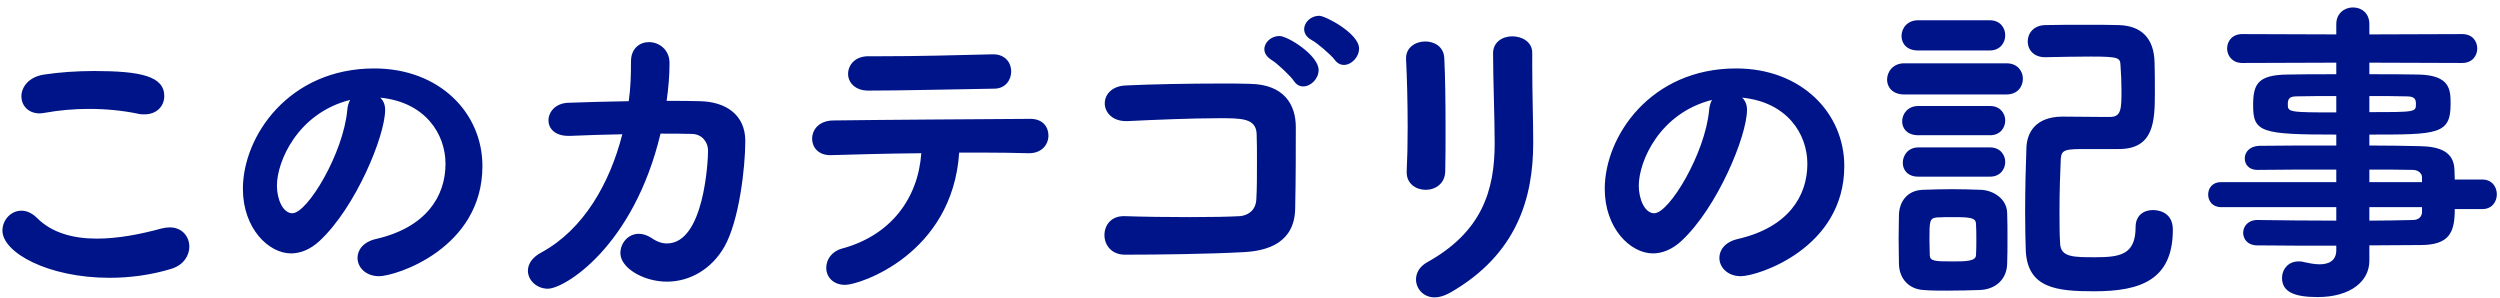 <svg width="218" height="26" viewBox="0 0 218 26" fill="none" xmlns="http://www.w3.org/2000/svg">
<path d="M14.325 8.376C14.325 9.216 13.709 9.972 12.589 9.972C12.421 9.972 12.225 9.972 12.029 9.916C10.685 9.636 9.229 9.496 7.745 9.496C6.485 9.496 5.169 9.608 3.937 9.832C3.769 9.86 3.601 9.888 3.461 9.888C2.425 9.888 1.865 9.16 1.865 8.404C1.865 7.592 2.509 6.696 3.853 6.5C5.141 6.304 6.681 6.192 8.193 6.192C12.253 6.192 14.325 6.64 14.325 8.376ZM14.941 23.44C13.205 23.972 11.357 24.224 9.565 24.224C4.161 24.224 0.213 22.012 0.213 20.108C0.213 19.184 0.941 18.372 1.865 18.372C2.285 18.372 2.761 18.54 3.237 19.016C4.525 20.304 6.373 20.808 8.445 20.808C10.237 20.808 12.197 20.444 14.129 19.912C14.381 19.856 14.605 19.828 14.801 19.828C15.893 19.828 16.509 20.64 16.509 21.508C16.509 22.264 16.033 23.104 14.941 23.44ZM33.164 8.516C33.444 8.796 33.584 9.132 33.584 9.58C33.584 11.848 31.008 18.092 27.872 21.004C27.06 21.76 26.192 22.096 25.38 22.096C23.42 22.096 21.18 19.912 21.18 16.468C21.18 11.876 25.184 5.968 32.632 5.968C38.344 5.968 42.068 9.86 42.068 14.48C42.068 21.676 34.508 24.084 33.052 24.084C31.876 24.084 31.176 23.3 31.176 22.488C31.176 21.788 31.68 21.088 32.8 20.836C37.168 19.828 38.848 17.112 38.848 14.284C38.848 11.68 37.084 8.908 33.164 8.516ZM30.532 8.712C25.968 9.86 24.148 14.06 24.148 16.188C24.148 17.392 24.68 18.596 25.492 18.596C26.808 18.596 29.944 13.36 30.28 9.608C30.308 9.272 30.392 8.964 30.532 8.712ZM58.382 5.492V5.52C58.382 6.528 58.298 7.62 58.13 8.796C59.166 8.796 60.174 8.796 61.07 8.824C63.254 8.88 64.99 9.972 64.99 12.296C64.99 14.592 64.458 19.24 63.17 21.508C62.078 23.44 60.174 24.56 58.158 24.56C56.142 24.56 54.098 23.384 54.098 22.068C54.098 21.2 54.77 20.388 55.694 20.388C56.058 20.388 56.422 20.5 56.814 20.752C57.29 21.088 57.738 21.228 58.158 21.228C61.406 21.228 61.742 14.004 61.742 13.136C61.742 12.38 61.21 11.708 60.37 11.68C59.558 11.652 58.606 11.652 57.598 11.652C55.246 21.508 49.226 25.176 47.77 25.176C46.818 25.176 46.034 24.448 46.034 23.608C46.034 23.048 46.37 22.46 47.21 22.012C50.878 20.024 53.174 15.992 54.266 11.708C52.642 11.736 51.046 11.792 49.73 11.848H49.562C48.358 11.848 47.826 11.176 47.826 10.504C47.826 9.776 48.414 9.02 49.506 8.964C51.018 8.908 52.922 8.852 54.826 8.824C54.994 7.648 55.022 6.5 55.022 5.38V5.352C55.022 4.204 55.806 3.672 56.59 3.672C57.458 3.672 58.382 4.316 58.382 5.492ZM83.641 13.304C83.053 22.18 74.961 24.84 73.701 24.84C72.609 24.84 72.049 24.112 72.049 23.356C72.049 22.656 72.497 21.928 73.421 21.676C77.677 20.528 80.057 17.308 80.337 13.36C77.341 13.388 74.373 13.472 72.469 13.528H72.385C71.349 13.528 70.817 12.828 70.817 12.1C70.817 11.316 71.405 10.532 72.637 10.504C76.585 10.448 85.349 10.392 89.857 10.364C90.921 10.364 91.425 11.064 91.425 11.82C91.425 12.576 90.865 13.36 89.745 13.36H89.661C88.597 13.332 87.113 13.304 85.489 13.304H83.641ZM75.717 4.904H76.865C80.029 4.904 83.305 4.82 86.553 4.736H86.609C87.673 4.736 88.177 5.492 88.177 6.22C88.177 6.976 87.673 7.732 86.693 7.732C82.857 7.788 78.685 7.9 75.717 7.9C74.541 7.9 73.953 7.172 73.953 6.444C73.953 5.66 74.569 4.904 75.717 4.904ZM112.939 18.204C112.883 21.116 110.615 21.872 108.487 21.984C105.519 22.152 100.955 22.208 98.099 22.208C96.895 22.208 96.307 21.34 96.307 20.5C96.307 19.66 96.867 18.848 97.987 18.848H98.071C99.639 18.904 101.767 18.932 103.755 18.932C105.519 18.932 107.171 18.904 108.123 18.848C108.767 18.792 109.495 18.4 109.551 17.392C109.607 16.496 109.607 15.264 109.607 14.144C109.607 13.22 109.607 12.324 109.579 11.68C109.523 10.308 108.263 10.308 106.331 10.308C103.895 10.308 100.675 10.448 98.323 10.56H98.183C96.979 10.56 96.335 9.776 96.335 9.02C96.335 8.264 96.923 7.508 98.155 7.452C100.451 7.34 103.783 7.284 106.471 7.284C107.423 7.284 108.291 7.284 109.019 7.312C111.987 7.368 112.995 9.132 112.995 11.092C112.995 12.772 112.995 15.712 112.939 18.204ZM113.639 7.536C113.331 7.536 113.051 7.396 112.827 7.06C112.575 6.668 111.343 5.492 110.895 5.24C110.447 4.96 110.251 4.624 110.251 4.288C110.251 3.7 110.839 3.14 111.567 3.14C112.295 3.14 114.983 4.82 114.983 6.108C114.983 6.864 114.311 7.536 113.639 7.536ZM117.195 5.66C116.887 5.66 116.607 5.52 116.383 5.212C116.103 4.82 114.843 3.728 114.395 3.504C113.919 3.252 113.723 2.888 113.723 2.552C113.723 1.936 114.311 1.376 115.039 1.376C115.571 1.376 118.511 2.916 118.511 4.232C118.511 4.988 117.839 5.66 117.195 5.66ZM126.472 25.512C125.968 25.792 125.52 25.932 125.1 25.932C124.12 25.932 123.476 25.176 123.476 24.364C123.476 23.804 123.784 23.244 124.428 22.88C129.244 20.22 130.336 16.58 130.336 12.492C130.336 10.308 130.196 6.864 130.196 4.652C130.196 3.644 131.036 3.168 131.876 3.168C132.744 3.168 133.612 3.672 133.612 4.596V5.884C133.612 8.04 133.696 10.532 133.696 12.464C133.696 17.28 132.268 22.18 126.472 25.512ZM126.024 14.9C126.024 16.02 125.156 16.552 124.316 16.552C123.476 16.552 122.664 16.02 122.664 15.04V14.928C122.72 13.836 122.748 12.52 122.748 11.12C122.748 8.992 122.692 6.752 122.608 5.156V5.072C122.608 4.12 123.448 3.616 124.288 3.616C125.072 3.616 125.884 4.064 125.94 5.044C126.024 6.584 126.052 8.964 126.052 11.176C126.052 12.576 126.052 13.892 126.024 14.9ZM151.918 8.516C152.198 8.796 152.338 9.132 152.338 9.58C152.338 11.848 149.762 18.092 146.626 21.004C145.814 21.76 144.946 22.096 144.134 22.096C142.174 22.096 139.934 19.912 139.934 16.468C139.934 11.876 143.938 5.968 151.386 5.968C157.098 5.968 160.822 9.86 160.822 14.48C160.822 21.676 153.262 24.084 151.806 24.084C150.63 24.084 149.93 23.3 149.93 22.488C149.93 21.788 150.434 21.088 151.554 20.836C155.922 19.828 157.602 17.112 157.602 14.284C157.602 11.68 155.838 8.908 151.918 8.516ZM149.286 8.712C144.722 9.86 142.902 14.06 142.902 16.188C142.902 17.392 143.434 18.596 144.246 18.596C145.562 18.596 148.698 13.36 149.034 9.608C149.062 9.272 149.146 8.964 149.286 8.712ZM178.356 4.988H178.328C177.32 4.988 176.816 4.316 176.816 3.616C176.816 2.916 177.32 2.216 178.328 2.188C179.448 2.16 180.68 2.16 181.968 2.16C182.892 2.16 183.844 2.16 184.768 2.188C186.7 2.244 187.82 3.308 187.876 5.408C187.904 6.108 187.904 7.116 187.904 8.04C187.904 10.532 187.848 12.996 184.768 12.996H181.968C180.148 12.996 179.756 13.024 179.7 13.836C179.644 15.04 179.588 16.748 179.588 18.4C179.588 19.408 179.588 20.416 179.644 21.256C179.7 22.432 180.82 22.432 182.696 22.432C184.88 22.432 186.224 22.208 186.224 19.8C186.224 18.764 186.952 18.316 187.736 18.316C188.1 18.316 189.472 18.428 189.472 20.024C189.472 24.42 186.644 25.4 182.612 25.4C179.364 25.4 176.816 25.148 176.648 21.872C176.62 21.06 176.592 19.856 176.592 18.54C176.592 16.524 176.648 14.256 176.704 12.856C176.76 11.596 177.46 10.196 179.812 10.168C180.876 10.168 182.164 10.196 183.228 10.196H184.012C184.992 10.196 184.992 9.44 184.992 7.844C184.992 7.172 184.964 6.472 184.908 5.716C184.88 5.044 184.796 4.932 182.332 4.932C181.1 4.932 179.812 4.96 178.356 4.988ZM175.024 22.992C174.996 24.336 174.044 25.232 172.644 25.288C171.776 25.316 170.768 25.344 169.788 25.344C169.06 25.344 168.36 25.344 167.716 25.288C166.428 25.204 165.616 24.28 165.588 23.02C165.588 22.32 165.56 21.564 165.56 20.808C165.56 20.08 165.588 19.352 165.588 18.736C165.616 17.672 166.232 16.608 167.66 16.552C168.472 16.524 169.34 16.496 170.208 16.496C171.104 16.496 171.972 16.524 172.728 16.552C173.736 16.58 174.996 17.28 175.024 18.568C175.052 19.212 175.052 19.996 175.052 20.808C175.052 21.592 175.052 22.376 175.024 22.992ZM174.968 8.236H166.036C165.028 8.236 164.552 7.592 164.552 6.948C164.552 6.248 165.084 5.52 166.036 5.52H174.968C175.92 5.52 176.396 6.192 176.396 6.864C176.396 7.564 175.92 8.236 174.968 8.236ZM173.512 4.4H167.24C166.26 4.4 165.812 3.784 165.812 3.14C165.812 2.468 166.316 1.768 167.24 1.768H173.512C174.408 1.768 174.856 2.412 174.856 3.084C174.856 3.728 174.408 4.4 173.512 4.4ZM173.54 11.792H167.268C166.316 11.792 165.868 11.204 165.868 10.588C165.868 9.916 166.372 9.244 167.268 9.244H173.54C174.408 9.244 174.856 9.888 174.856 10.504C174.856 11.148 174.408 11.792 173.54 11.792ZM173.54 15.404H167.268C166.344 15.404 165.924 14.816 165.924 14.2C165.924 13.528 166.4 12.856 167.268 12.856H173.54C174.408 12.856 174.856 13.5 174.856 14.116C174.856 14.76 174.408 15.404 173.54 15.404ZM172.308 22.236C172.336 21.844 172.336 21.368 172.336 20.892C172.336 20.416 172.336 19.94 172.308 19.548C172.308 18.988 171.832 18.932 170.264 18.932C169.816 18.932 169.34 18.932 168.892 18.96C168.248 19.016 168.248 19.324 168.248 20.892C168.248 21.368 168.276 21.844 168.276 22.264C168.304 22.768 168.724 22.796 170.208 22.796C171.384 22.796 172.308 22.796 172.308 22.236ZM216.464 18.232H214.056C214.056 20.248 213.608 21.368 211.06 21.368C209.632 21.368 208.12 21.396 206.608 21.396V22.74C206.608 24.532 204.956 25.904 202.1 25.904C200.112 25.904 198.992 25.484 198.992 24.224C198.992 23.496 199.524 22.796 200.42 22.796C200.56 22.796 200.728 22.796 200.896 22.852C201.288 22.936 201.792 23.048 202.268 23.048C203.024 23.048 203.724 22.768 203.724 21.816V21.424C201.4 21.424 199.02 21.424 196.808 21.396C195.996 21.396 195.604 20.836 195.604 20.304C195.604 19.744 196.024 19.184 196.836 19.184H196.864C198.964 19.212 201.316 19.24 203.724 19.24V18.064H193.672C192.916 18.064 192.552 17.504 192.552 16.972C192.552 16.412 192.916 15.88 193.672 15.88H203.724V14.788C201.148 14.788 198.572 14.788 196.864 14.816H196.836C196.108 14.816 195.744 14.34 195.744 13.808C195.744 13.276 196.164 12.744 197.004 12.716C198.88 12.688 201.288 12.688 203.724 12.688V11.736C197.172 11.736 196.472 11.54 196.472 9.188C196.472 7.34 196.864 6.528 199.496 6.5C200.588 6.472 202.1 6.472 203.724 6.472V5.464L195.52 5.492C194.652 5.492 194.204 4.848 194.204 4.232C194.204 3.588 194.652 2.972 195.52 2.972L203.724 3V2.104C203.724 1.152 204.452 0.648 205.18 0.648C205.908 0.648 206.608 1.124 206.608 2.104V3L214.7 2.972C215.596 2.972 216.016 3.588 216.016 4.232C216.016 4.848 215.596 5.492 214.7 5.492L206.608 5.464V6.472C208.148 6.472 209.66 6.472 210.892 6.5C213.692 6.556 213.692 7.872 213.692 9.076C213.692 11.736 212.544 11.736 206.608 11.736V12.688C208.204 12.688 209.716 12.716 211.004 12.744C212.824 12.772 213.972 13.276 214.028 14.788L214.056 15.656H216.464C217.304 15.656 217.724 16.3 217.724 16.944C217.724 17.588 217.304 18.232 216.464 18.232ZM203.724 9.804V8.376C202.464 8.376 201.26 8.376 200.252 8.404C199.664 8.404 199.496 8.6 199.496 9.076C199.496 9.776 199.524 9.804 203.724 9.804ZM206.608 8.376V9.776C210.668 9.776 210.668 9.776 210.668 9.048C210.668 8.684 210.584 8.404 209.884 8.404C208.96 8.376 207.812 8.376 206.608 8.376ZM211.2 18.54V18.064H206.608V19.24C207.896 19.24 209.184 19.212 210.416 19.184C210.92 19.184 211.172 18.876 211.2 18.54ZM211.2 15.88V15.46C211.2 15.124 210.864 14.816 210.416 14.816C209.38 14.788 208.064 14.788 206.608 14.788V15.88H211.2Z" fill="#001489"/>
</svg>
